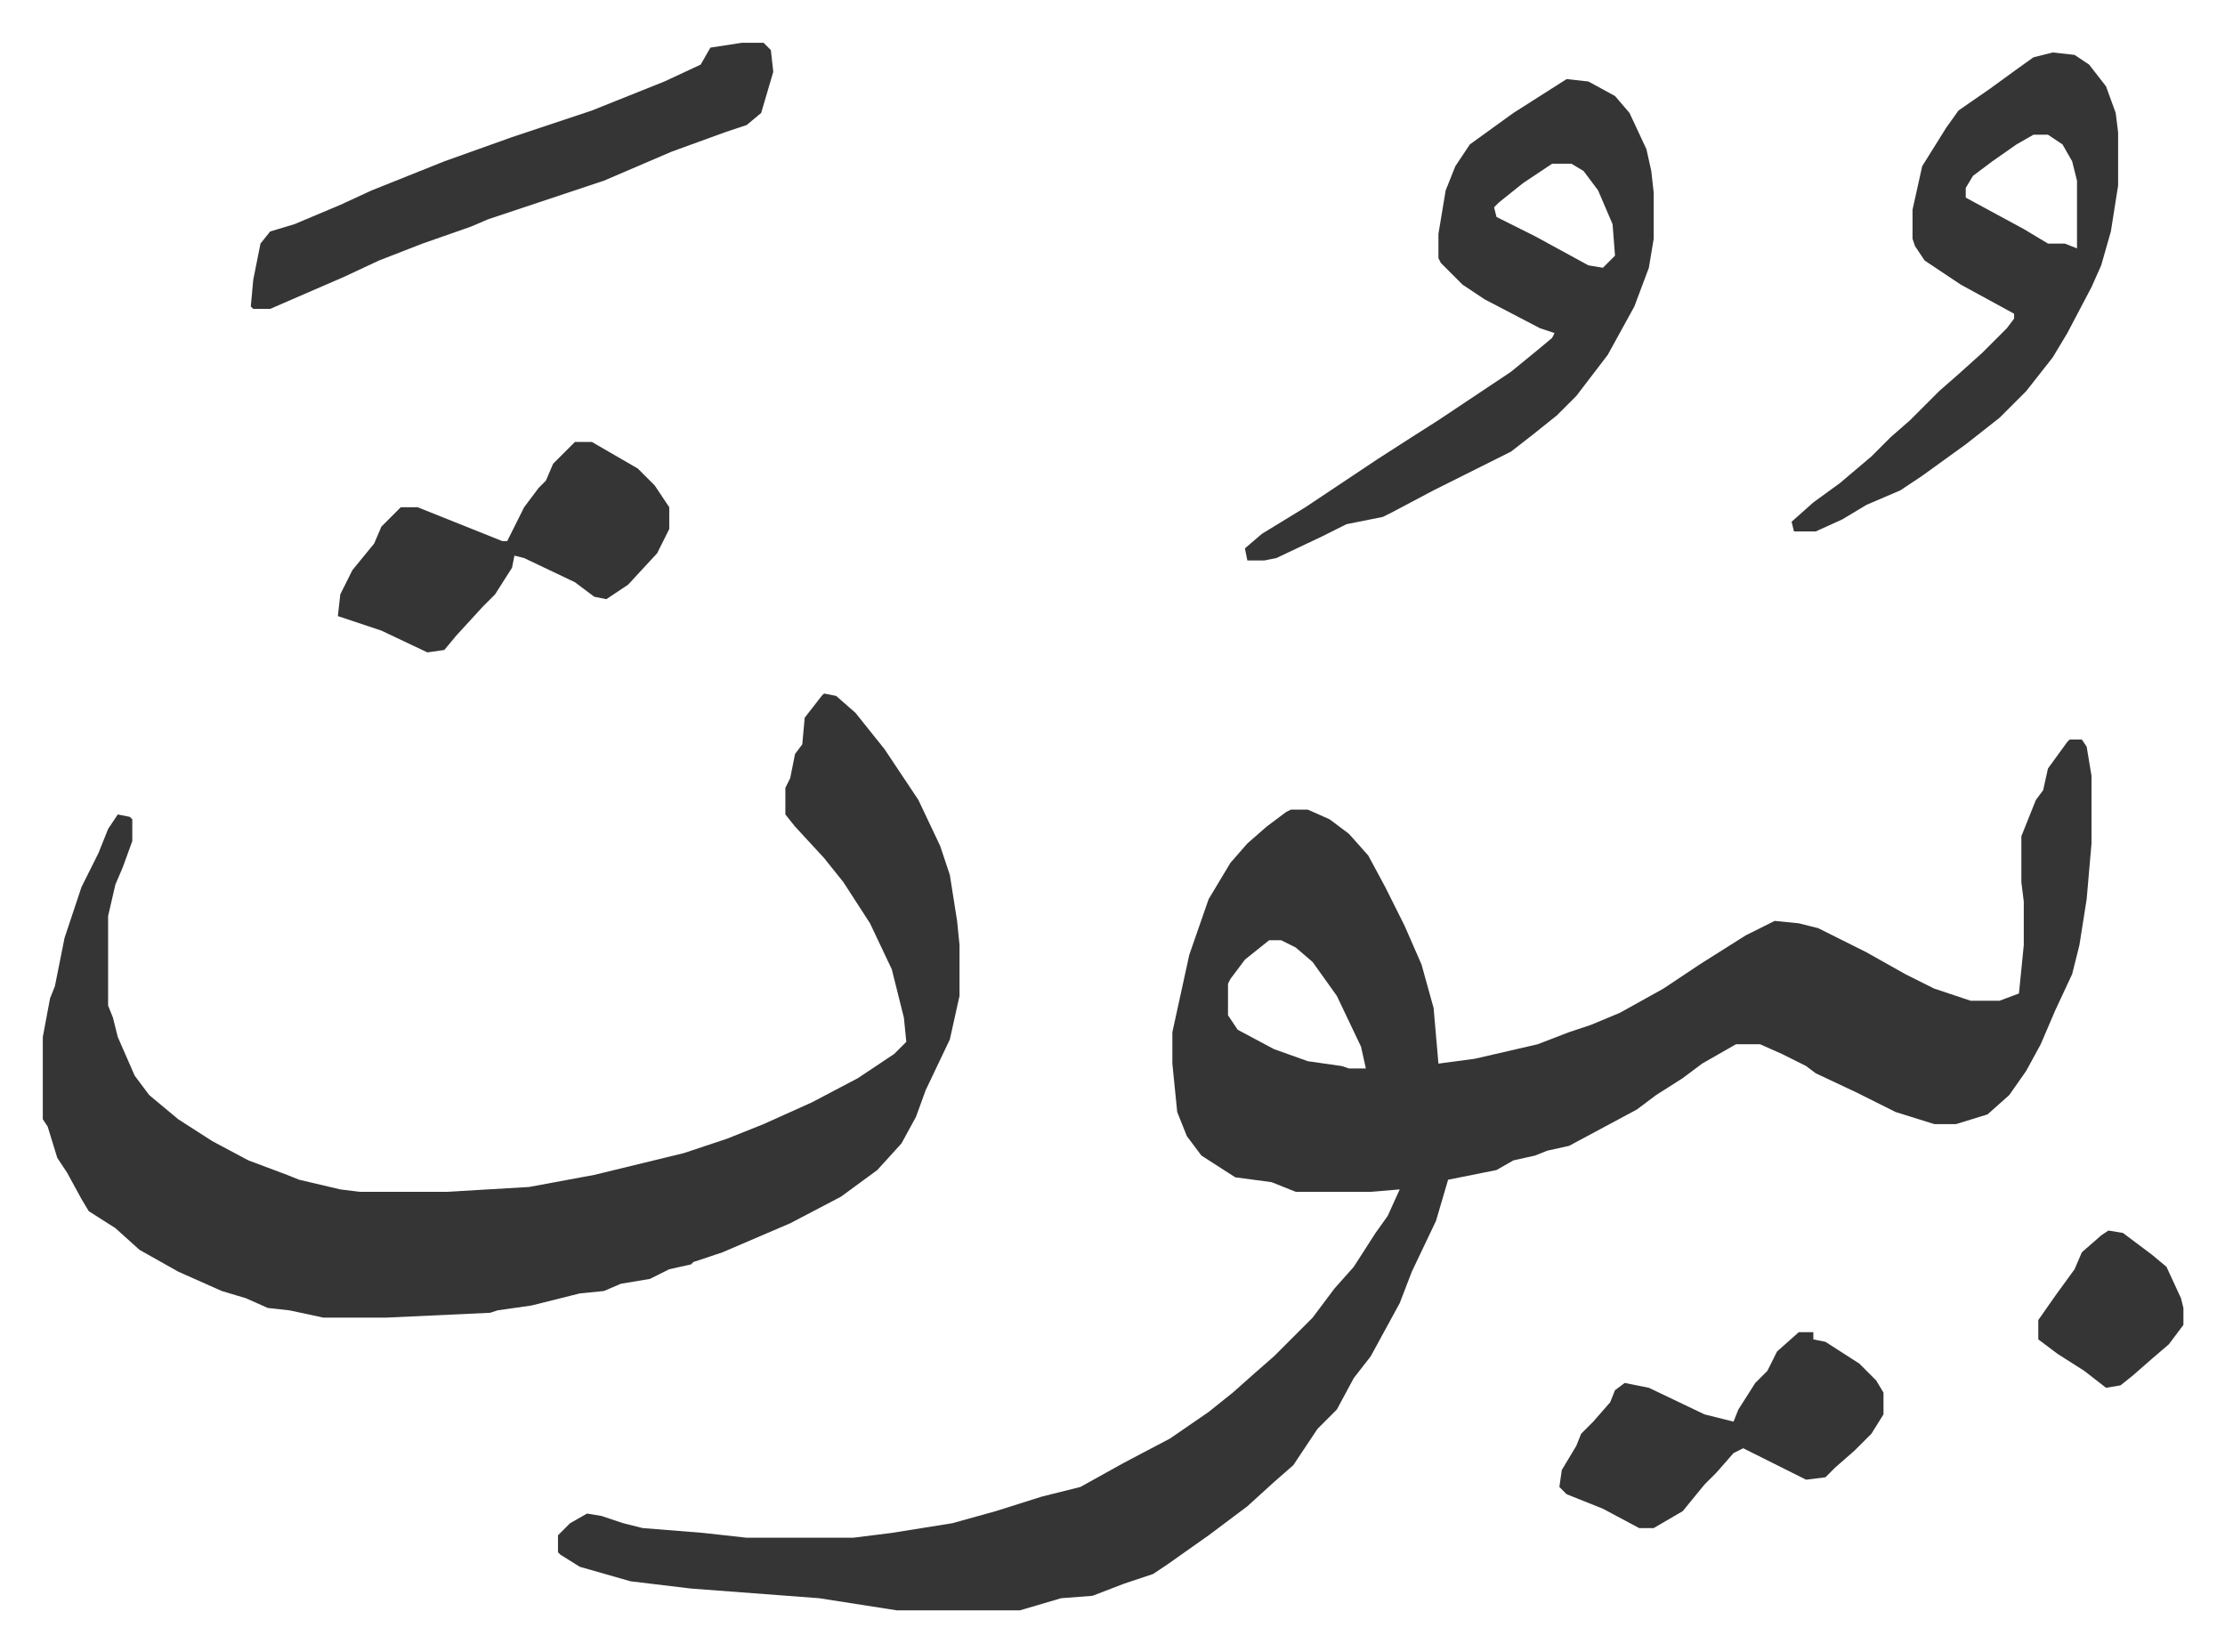<svg xmlns="http://www.w3.org/2000/svg" role="img" viewBox="-17.69 435.31 919.88 682.88"><path fill="#353535" id="rule_normal" d="M838 741h5l2 3 2 12v28l-2 23-3 19-3 12-7 15-6 14-6 11-7 10-9 8-13 4h-9l-16-5-16-8-17-8-4-3-10-5-9-4h-10l-14 8-8 6-11 7-8 6-28 15-9 2-5 2-9 2-7 4-20 4-5 17-10 21-5 13-12 22-7 9-7 13-8 8-10 15-8 7-11 10-16 12-17 12-6 4-12 4-13 5-13 1-17 5h-51l-32-5-53-4-25-3-21-6-8-5-1-1v-7l5-5 7-4 6 1 9 3 8 2 25 2 18 2h44l16-2 25-4 18-5 19-6 16-4 18-10 19-10 16-11 10-8 9-8 8-7 16-16 9-12 8-9 9-14 5-7 5-11-12 1h-31l-10-4-15-2-14-9-6-8-4-10-2-20v-13l7-32 8-23 9-15 7-8 8-7 8-6 2-1h7l9 4 8 6 8 9 7 13 8 16 7 16 5 18 2 23 15-2 26-6 13-5 9-3 12-5 18-10 15-10 19-12 12-6 10 1 8 2 20 10 16 9 12 6 15 5h12l8-3 2-20v-18l-1-8v-19l6-15 3-4 2-9 8-11zm-331 83l-10 8-6 8-1 2v13l4 6 15 8 14 5 14 2 3 1h7l-2-9-10-21-10-14-7-6-6-3zM323 722l5 1 8 7 12 15 14 21 9 19 4 12 3 19 1 10v21l-4 18-10 21-4 11-6 11-10 11-15 11-21 11-28 12-12 4-1 1-9 2-8 4-12 2-7 3-10 1-8 2-12 3-14 2-3 1-43 2h-26l-14-3-9-1-9-4-10-3-18-8-16-9-10-9-11-7-3-5-6-11-4-6-4-13-2-3v-34l3-16 2-5 4-20 7-21 7-14 4-10 4-6 5 1 1 1v9l-4 11-3 7-3 13v37l2 5 2 8 7 16 6 8 12 10 14 9 15 8 16 6 5 2 17 4 8 1h36l34-2 27-5 37-9 18-6 15-6 20-9 19-10 15-10 5-5-1-10-5-20-9-19-11-17-8-10-12-13-4-5v-11l2-4 2-10 3-4 1-11 7-9zm307-254l9 1 11 6 6 7 7 15 2 9 1 9v19l-2 12-6 16-11 20-13 17-8 8-10 8-9 7-16 8-16 8-17 9-4 2-15 3-10 5-19 9-5 1h-7l-1-5 7-6 18-11 30-20 14-9 11-7 30-20 11-9 6-5 1-2-6-2-23-12-9-6-9-9-1-2v-10l3-18 4-10 6-9 18-13zm-6 35l-12 8-10 8-2 2 1 4 16 8 22 12 6 1 5-5-1-13-6-14-6-8-5-3zm207-46l9 1 6 4 7 9 4 11 1 8v22l-3 19-4 14-4 9-10 19-6 10-11 14-11 11-14 11-18 13-9 6-14 6-10 6-11 5h-9l-1-4 9-8 11-8 13-11 8-8 8-7 12-12 8-7 10-9 10-10 3-4v-2l-22-12-15-10-4-6-1-3v-12l4-18 10-16 5-7 13-9 11-8 7-5zm-8 34l-7 4-10 7-8 6-3 5v4l24 13 10 6h7l5 2v-28l-2-8-4-7-6-4zm-534-38h9l3 3 1 9-5 17-6 5-9 3-22 8-28 12-30 10-18 6-7 3-20 7-18 7-15 7-30 13h-7l-1-1 1-11 3-15 4-5 10-3 19-8 13-6 30-12 28-10 33-11 10-4 20-8 15-7 4-7zm-69 165h7l19 11 7 7 6 9v9l-5 10-12 13-9 6-5-1-8-6-21-10-4-1-1 5-7 11-5 5-11 12-5 6-7 1-19-9-18-6 1-9 5-10 9-11 3-7 8-8h7l25 10 10 4h2l7-14 6-8 3-3 3-7zm506 368h6v3l5 1 14 9 7 7 3 5v9l-5 8-7 7-8 7-4 4-8 1-10-5-16-8-4 2-7 8-5 5-9 11-12 7h-6l-15-8-15-6-3-3 1-7 6-10 2-5 5-5 7-8 2-5 4-3 10 2 23 11 12 3 2-5 7-11 5-5 4-8zm128-42l6 1 12 9 6 5 6 13 1 4v7l-6 8-7 6-8 7-5 4-6 1-9-7-11-7-8-6v-8l7-10 8-11 3-7 8-7z"/></svg>
